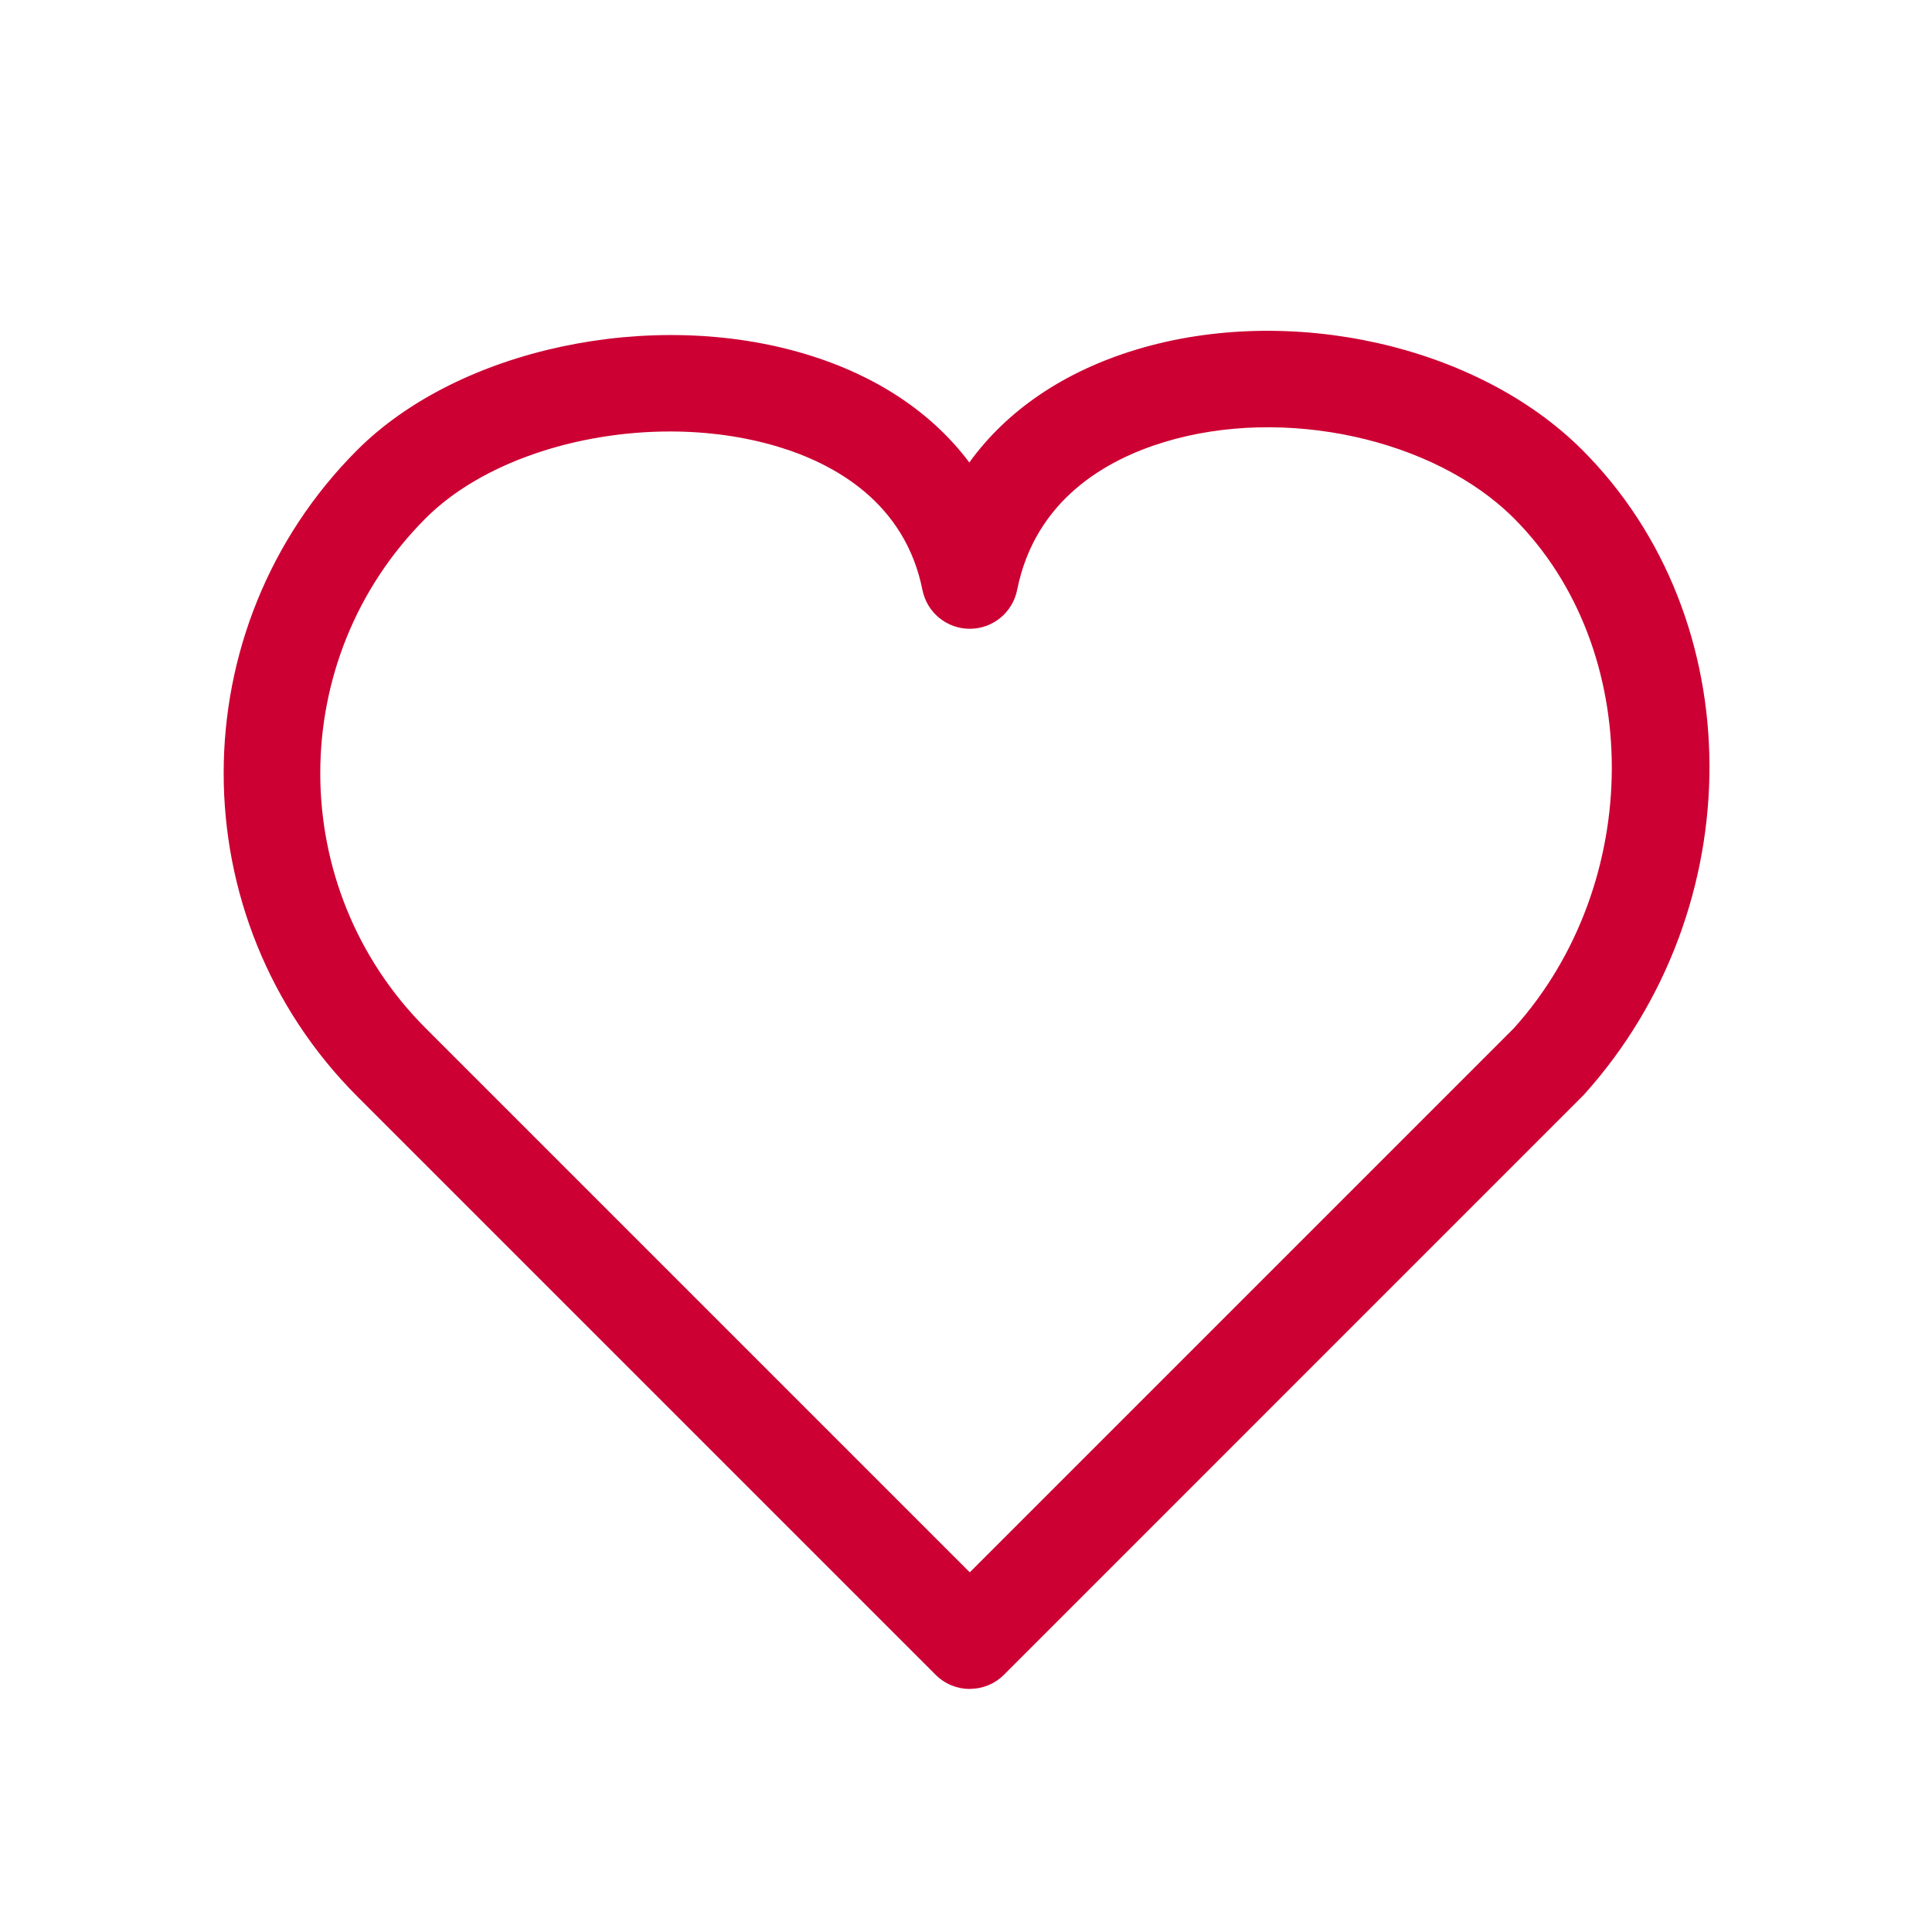 <?xml version="1.0" encoding="UTF-8"?><svg id="a" xmlns="http://www.w3.org/2000/svg" width="24" height="24" viewBox="0 0 24 24"><path d="M12.047,20.981c-.154,0-.307-.059-.424-.176l-7.184-7.184c-2.214-2.215-2.214-5.818,0-8.032,1.26-1.259,3.657-1.769,5.576-1.188.875.265,1.564.727,2.026,1.344.469-.648,1.175-1.13,2.077-1.403,1.91-.576,4.237-.053,5.537,1.247,2.099,2.098,2.109,5.691.022,8.009l-7.205,7.206c-.117.117-.271.176-.424.176ZM8.324,5.36c-1.17,0-2.353.394-3.036,1.078-1.746,1.746-1.746,4.588,0,6.335l6.759,6.759,6.759-6.759c1.617-1.797,1.627-4.709,0-6.335-.989-.99-2.856-1.399-4.341-.947-.71.215-1.604.708-1.83,1.838-.056.28-.302.482-.588.482h0c-.286,0-.532-.202-.588-.482-.217-1.087-1.094-1.568-1.791-1.779-.425-.128-.883-.19-1.344-.19Z" fill="#c03" stroke-width="0"/></svg>